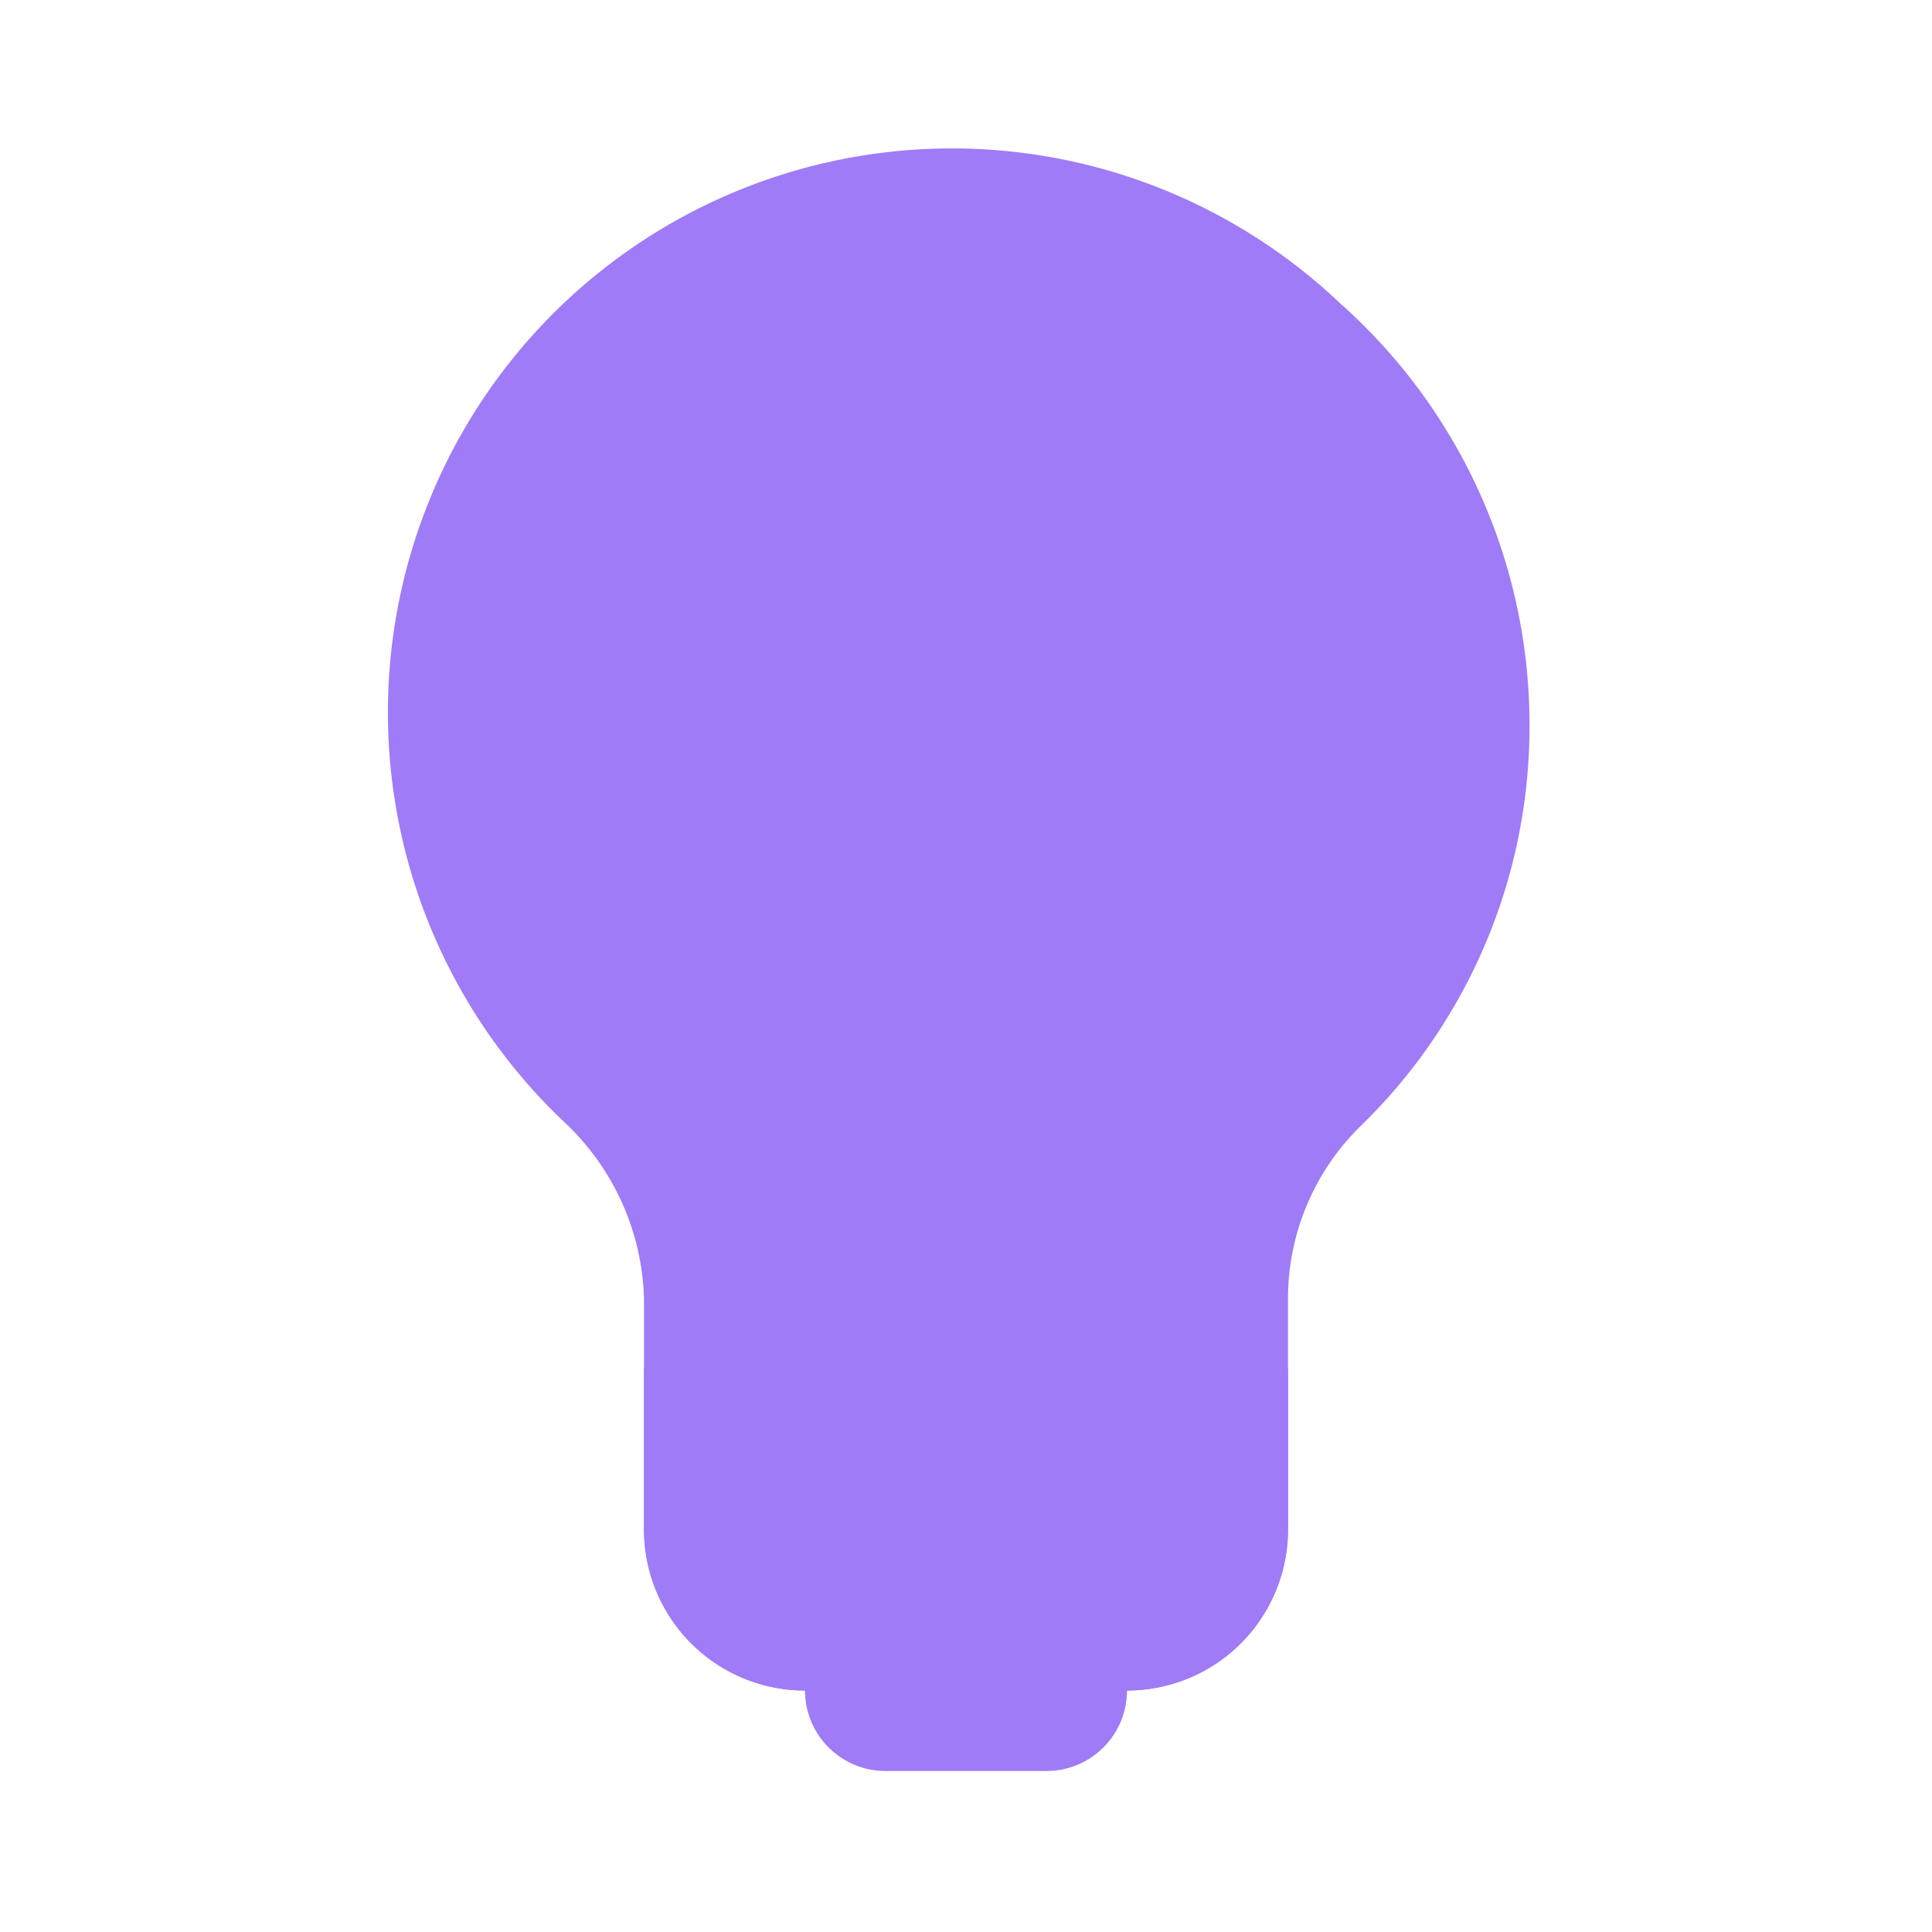 <?xml version="1.0" encoding="UTF-8"?> <!-- Uploaded to: SVG Repo, www.svgrepo.com, Transformed by: SVG Repo Mixer Tools --> <svg xmlns="http://www.w3.org/2000/svg" fill="" width="800px" height="800px" viewBox="0 0 24 24" id="idea-lamp" data-name="Flat Color" class="icon flat-color" stroke=""> <g id="SVGRepo_bgCarrier" stroke-width="0"></g> <g id="SVGRepo_tracerCarrier" stroke-linecap="round" stroke-linejoin="round"></g> <g id="SVGRepo_iconCarrier"> <path id="primary" d="M16.65,3.77A7,7,0,0,0,7,13.93a3.12,3.12,0,0,1,1,2.2V19a2,2,0,0,0,2,2h4a2,2,0,0,0,2-2V16.12A3,3,0,0,1,16.89,14,6.92,6.92,0,0,0,19,9,7,7,0,0,0,16.65,3.77Z" style="fill: #9F7BF7;"></path> <path id="secondary" d="M8,17v2a2,2,0,0,0,2,2,1,1,0,0,0,1,1h2a1,1,0,0,0,1-1,2,2,0,0,0,2-2V17Z" style="fill: #9F7BF7;"></path> </g> </svg> 